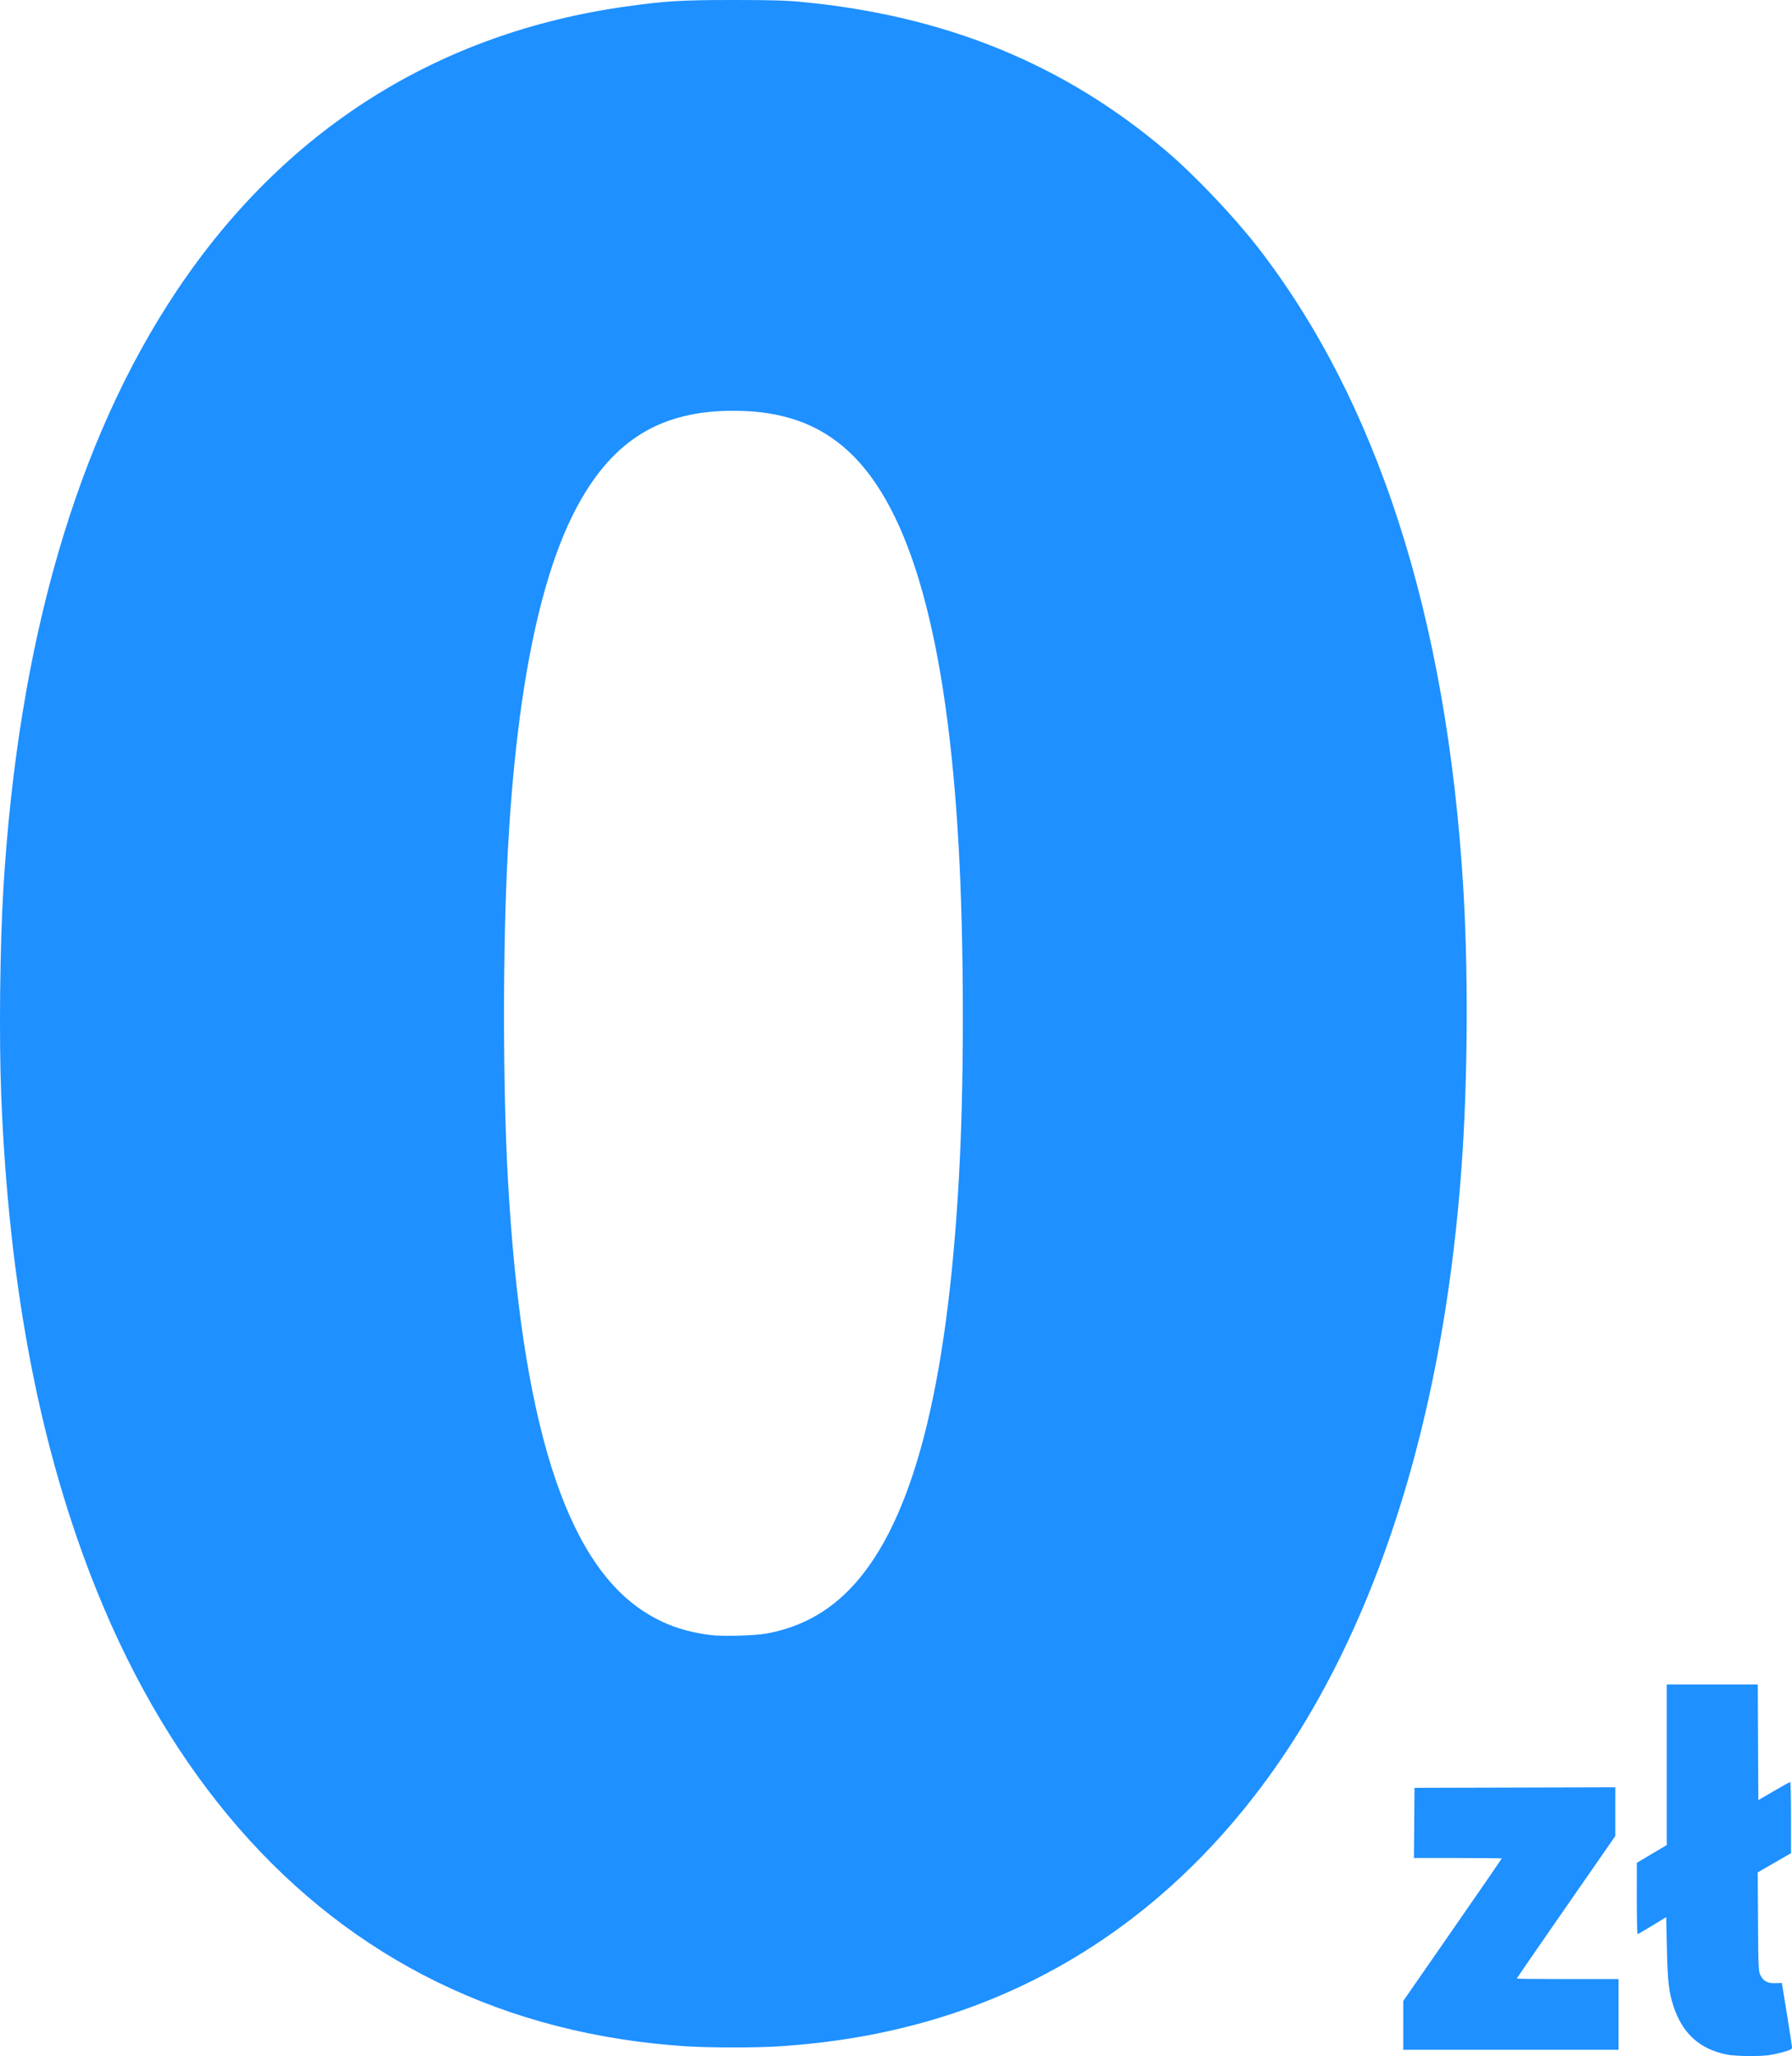 <svg xmlns="http://www.w3.org/2000/svg" width="161" height="184.7"><path d="M155.137 184.57c-2.455-.501-3.992-1.904-4.796-4.377-.407-1.252-.518-2.232-.581-5.165l-.06-2.807-1.247.762c-.685.42-1.28.762-1.323.762-.042 0-.076-1.44-.074-3.2l.003-3.2 1.344-.798 1.345-.798v-14.426h8.178l.025 5.193.025 5.194 1.395-.812c.768-.447 1.428-.813 1.468-.815.04 0 .072 1.437.071 3.197v3.2l-1.495.863-1.495.862.028 4.43c.026 4.144.04 4.455.212 4.803.27.542.652.745 1.355.72l.576-.022.451 2.785c.248 1.531.454 2.875.458 2.987.006.17-.104.235-.69.406-.384.112-.98.248-1.324.302-.862.135-3.092.109-3.85-.046zm-29.063-2.623v-2.191l4.427-6.384c2.434-3.51 4.426-6.4 4.426-6.421 0-.021-1.776-.038-3.947-.038h-3.946l.025-3.152.025-3.152 9.022-.024 9.022-.025-.002 2.19-.002 2.19-4.425 6.375c-2.434 3.506-4.425 6.397-4.425 6.424 0 .027 2.057.049 4.571.049h4.571v6.351h-19.343v-2.192zm-64.236 1.894c-8.208-.511-15.76-2.452-22.616-5.813-13.401-6.57-23.835-18.565-30.508-35.077C3.605 130.309.783 115.656.104 98.25c-.195-5.024-.108-13.294.194-18.333 1.33-22.215 6.578-40.33 15.584-53.802C25.546 11.661 39.316 2.953 56.256.581 59.782.087 61.226 0 65.879 0c3.393 0 4.717.037 6.111.17 12.945 1.23 23.608 5.588 32.804 13.407 2.514 2.138 6.022 5.824 8.17 8.585 10.774 13.852 17.012 33.235 18.495 57.466.437 7.127.418 16.336-.048 23.722-1.22 19.345-5.63 36.131-12.928 49.205-5.607 10.045-13.047 17.954-21.885 23.268-7.934 4.77-16.802 7.418-26.87 8.023-1.87.113-6.042.11-7.89-.01zm7.002-37.088c3.356-.607 6.08-2.211 8.333-4.91 5.181-6.202 8.123-18.395 9.056-37.53.402-8.232.362-20.035-.095-28.197-1.048-18.74-4.288-30.382-9.897-35.569C73.55 38.062 70.251 36.9 65.88 36.9c-6.472 0-10.744 2.59-13.948 8.459-3.41 6.243-5.525 16.659-6.305 31.046-.46 8.504-.46 21.125 0 29.447 1.206 21.748 5.129 34.282 12.17 38.882 1.845 1.206 3.686 1.856 6.11 2.157 1.013.126 3.923.044 4.933-.138z" fill="#1e90ff"/></svg>